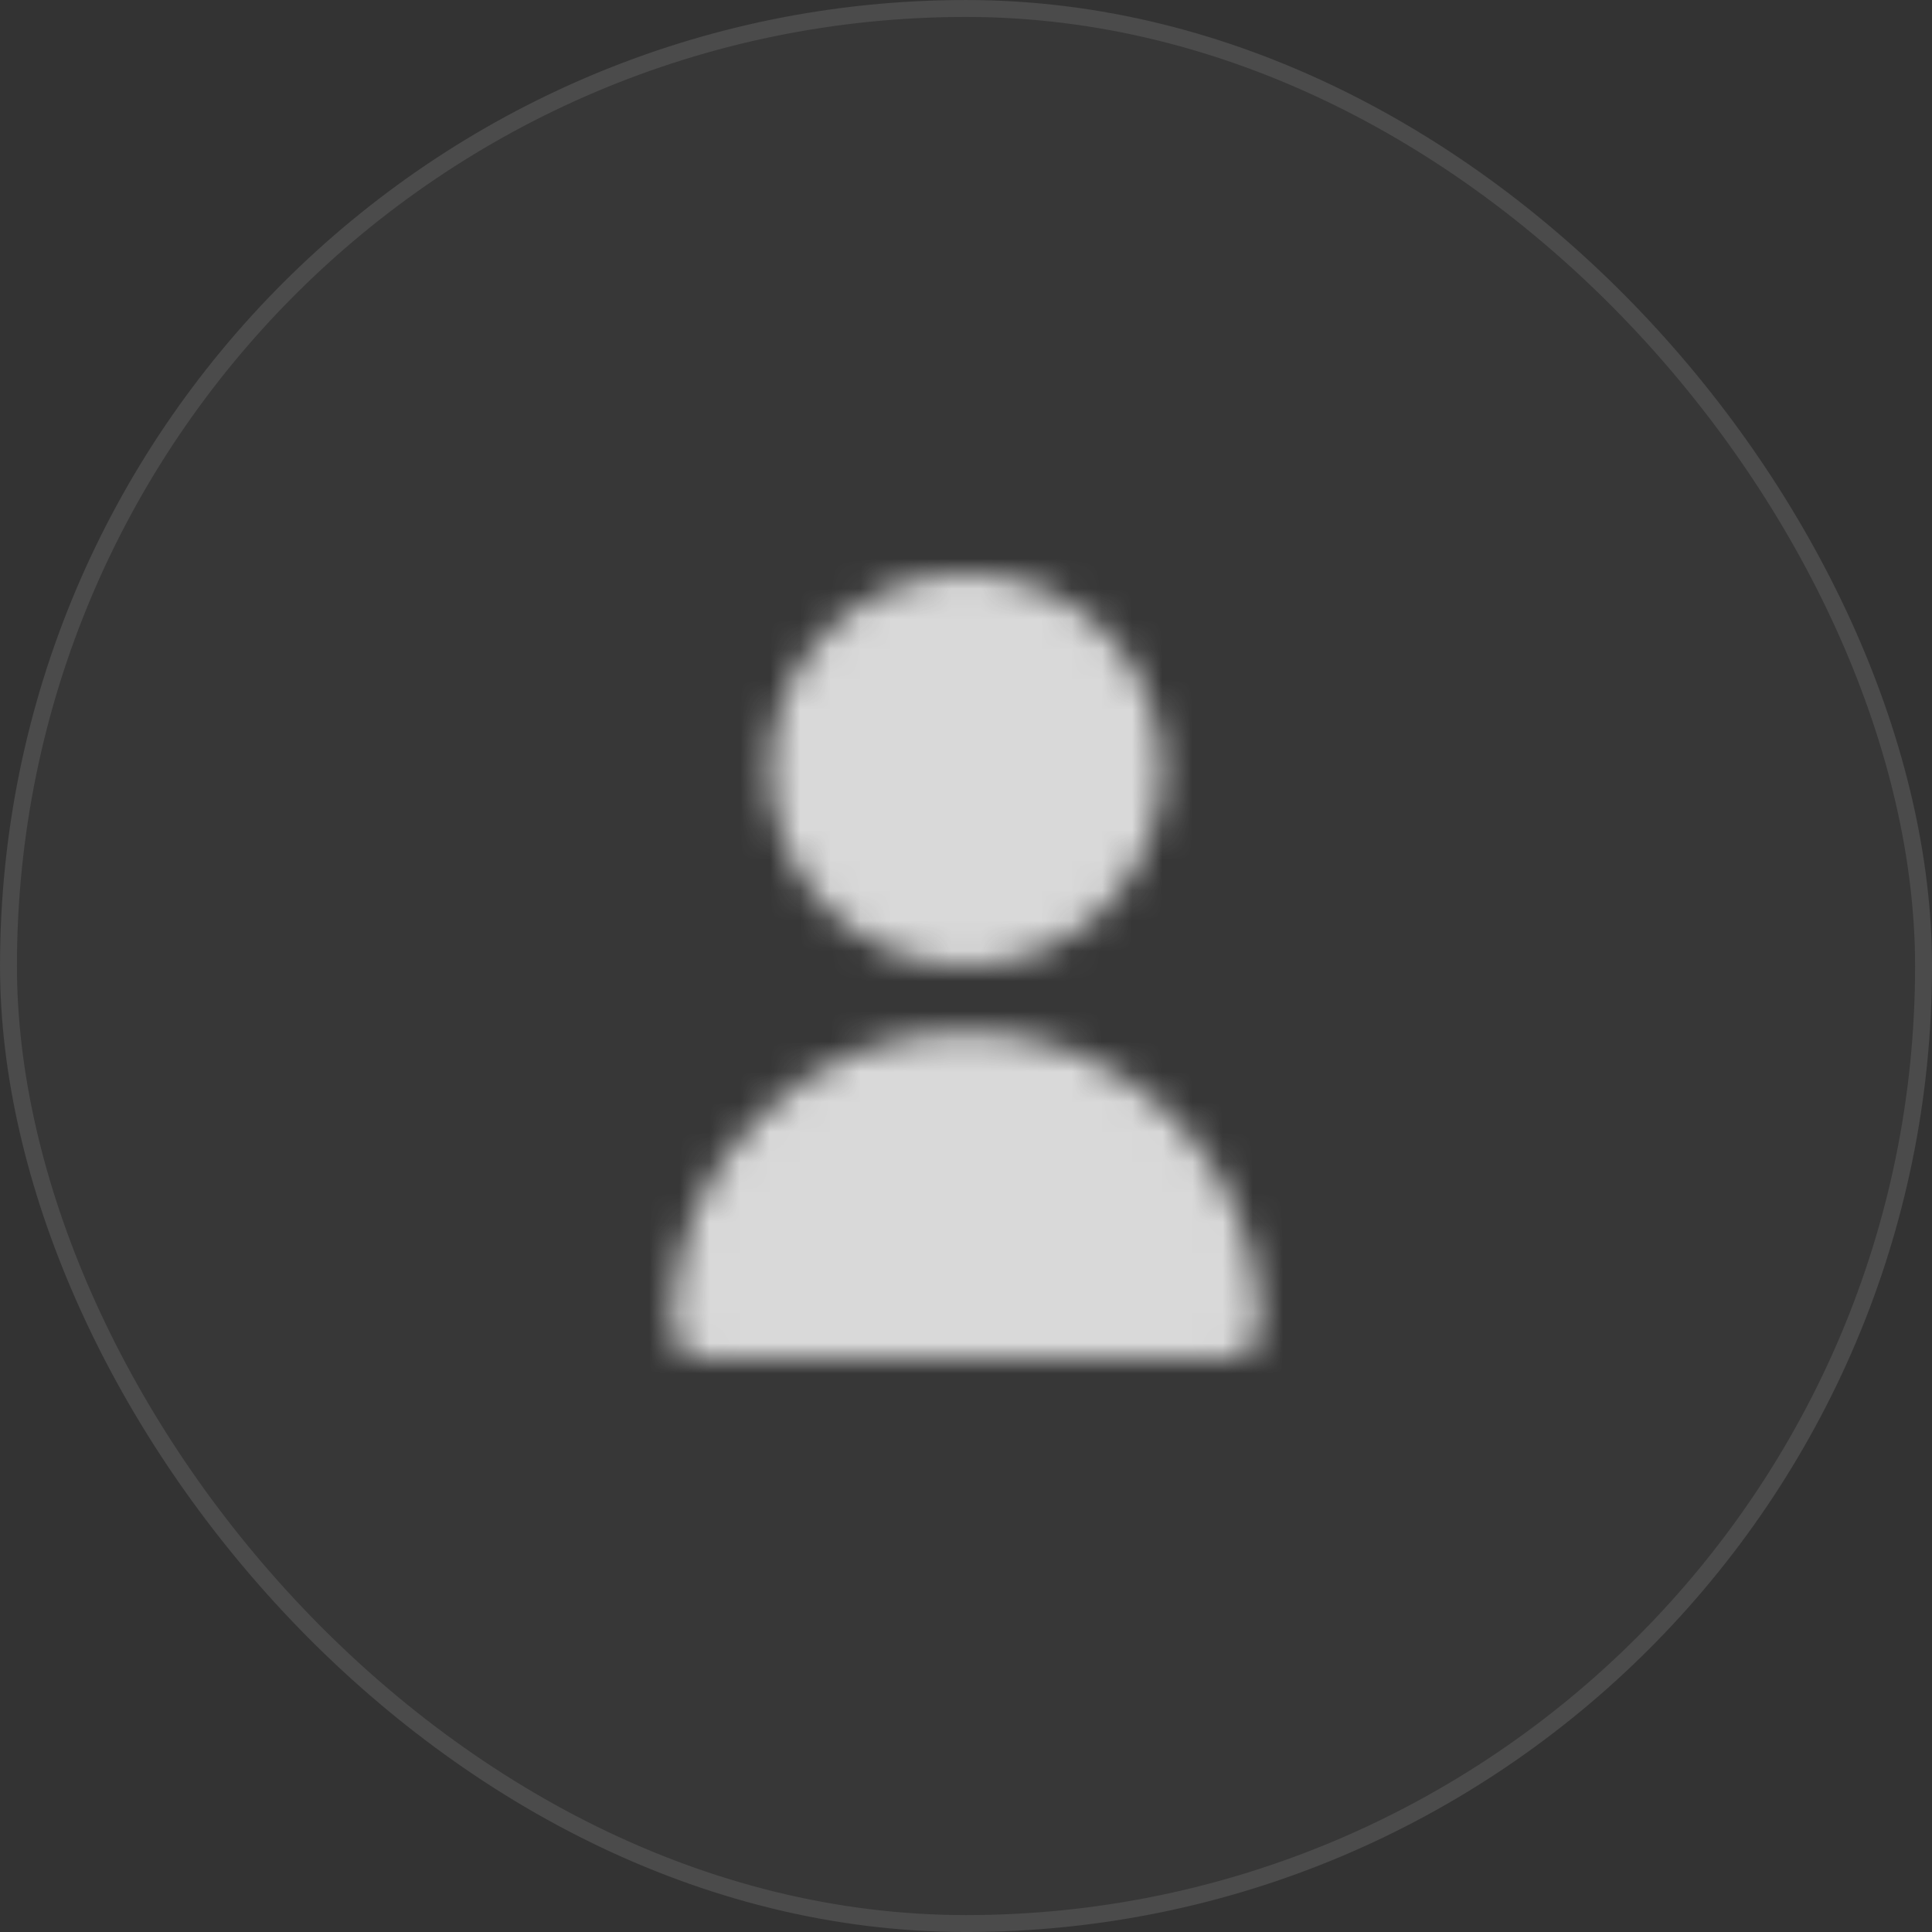 <svg xmlns="http://www.w3.org/2000/svg" width="64" height="64" viewBox="0 0 64 64" fill="none"><rect x="0" y="0" width="64" height="64" fill="#333333" stroke="none"/><rect width="64" height="64" rx="32" fill="white" fill-opacity="0.02"></rect><rect x="0.281" y="0.281" width="63.439" height="63.439" rx="31.719" stroke="white" stroke-opacity="0.1" stroke-width="0.561"></rect><mask id="mask0_237_4" style="mask-type:alpha" maskUnits="userSpaceOnUse" x="22" y="18" width="20" height="27"><path d="M32 32C35.59 32 38.5 29.09 38.5 25.5C38.5 21.91 35.59 19 32 19C28.41 19 25.5 21.91 25.5 25.5C25.5 29.09 28.41 32 32 32Z" fill="white"></path><path d="M32 34.166C26.617 34.172 22.255 38.534 22.249 43.917C22.249 44.515 22.734 45 23.333 45H40.667C41.266 45 41.751 44.515 41.751 43.917C41.745 38.534 37.383 34.172 32 34.166Z" fill="white"></path></mask><g mask="url(#mask0_237_4)"><circle cx="32" cy="32" r="32" fill="#D9D9D9"></circle></g></svg>